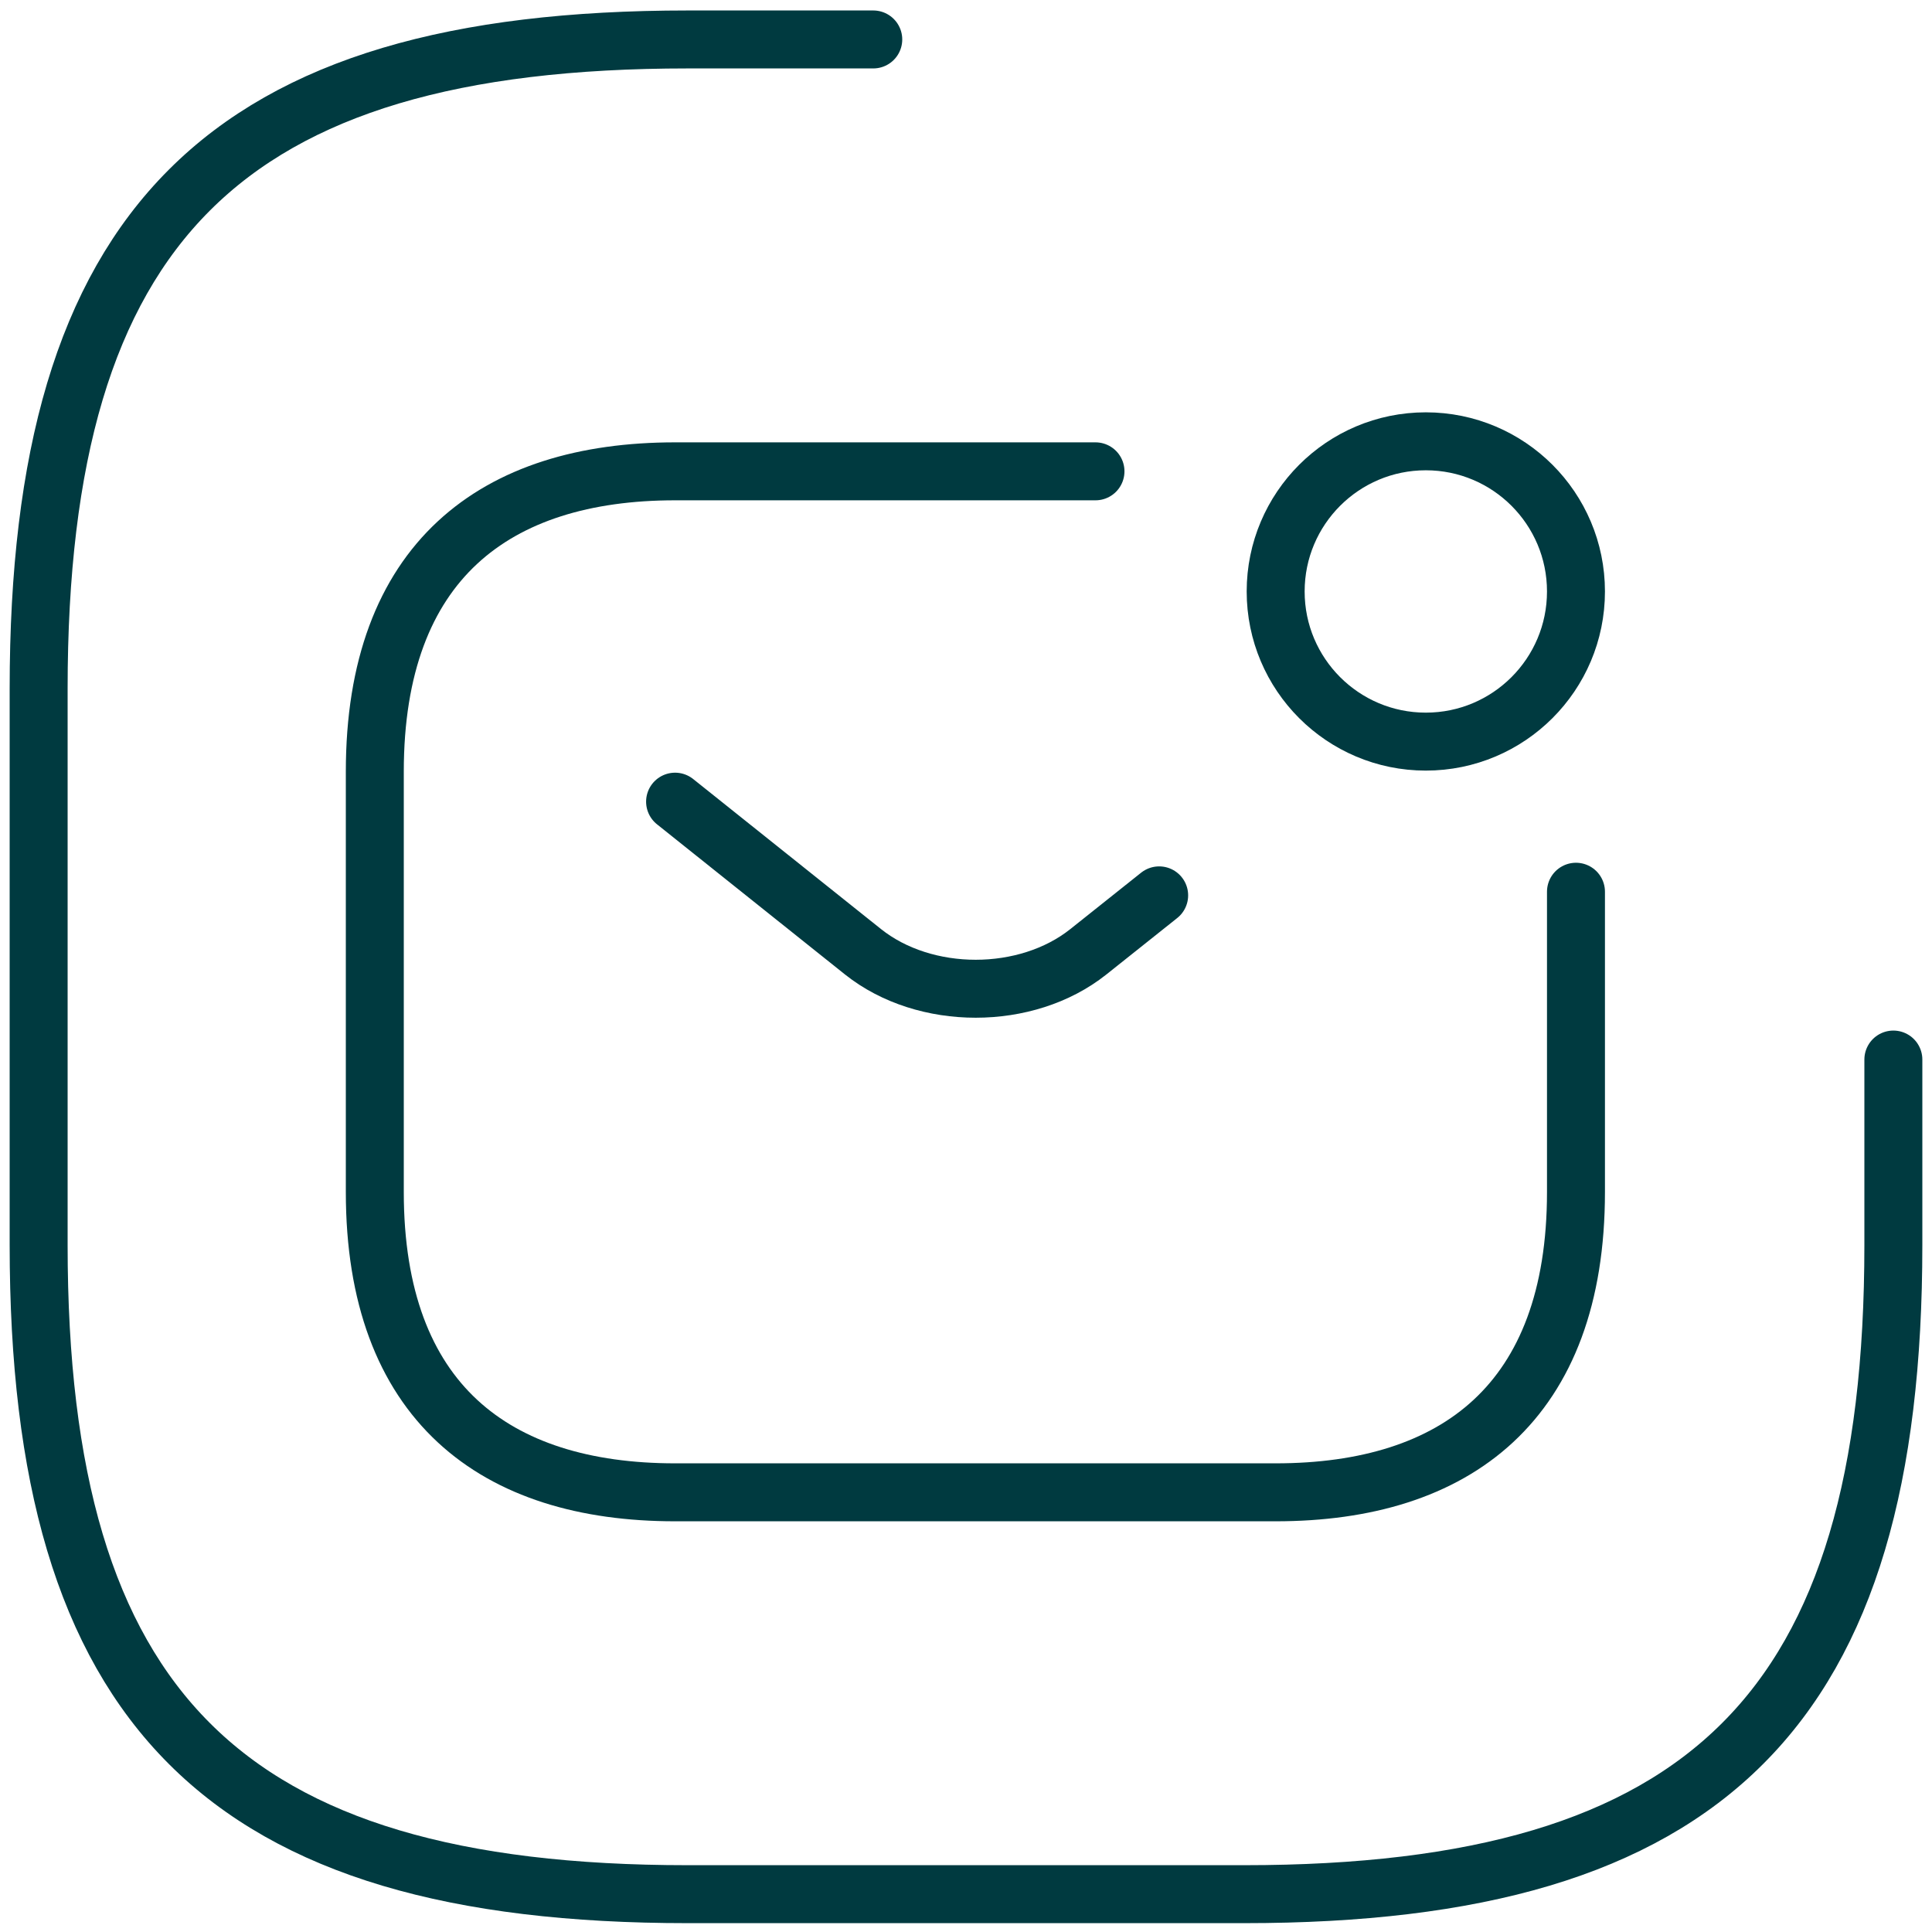 <?xml version="1.0" encoding="UTF-8"?>
<svg xmlns="http://www.w3.org/2000/svg" width="50" height="50" viewBox="0 0 50 50" fill="none">
  <path d="M40.786 23.078V30.85C40.786 36.29 37.677 38.621 33.014 38.621H17.471C12.809 38.621 9.7 36.29 9.7 30.85V19.97C9.7 14.53 12.809 12.198 17.471 12.198H28.351" stroke="#003A40" stroke-width="1.5" stroke-miterlimit="10" stroke-linecap="round" stroke-linejoin="round"></path>
  <path d="M17.471 20.747L22.336 24.633C23.937 25.907 26.564 25.907 28.165 24.633L29.999 23.172" stroke="#003A40" stroke-width="1.5" stroke-miterlimit="10" stroke-linecap="round" stroke-linejoin="round"></path>
  <path d="M36.9 19.193C39.046 19.193 40.786 17.453 40.786 15.307C40.786 13.161 39.046 11.421 36.9 11.421C34.754 11.421 33.014 13.161 33.014 15.307C33.014 17.453 34.754 19.193 36.9 19.193Z" stroke="#003A40" stroke-width="1.5" stroke-miterlimit="10" stroke-linecap="round" stroke-linejoin="round"></path>
  <path d="M22.6 1.021H17.8C5.8 1.021 1 5.821 1 17.821V32.221C1 44.221 5.8 49.021 17.8 49.021H32.2C44.2 49.021 49 44.221 49 32.221V27.421" stroke="#003A40" stroke-width="1.5" stroke-linecap="round" stroke-linejoin="round"></path>
</svg>
